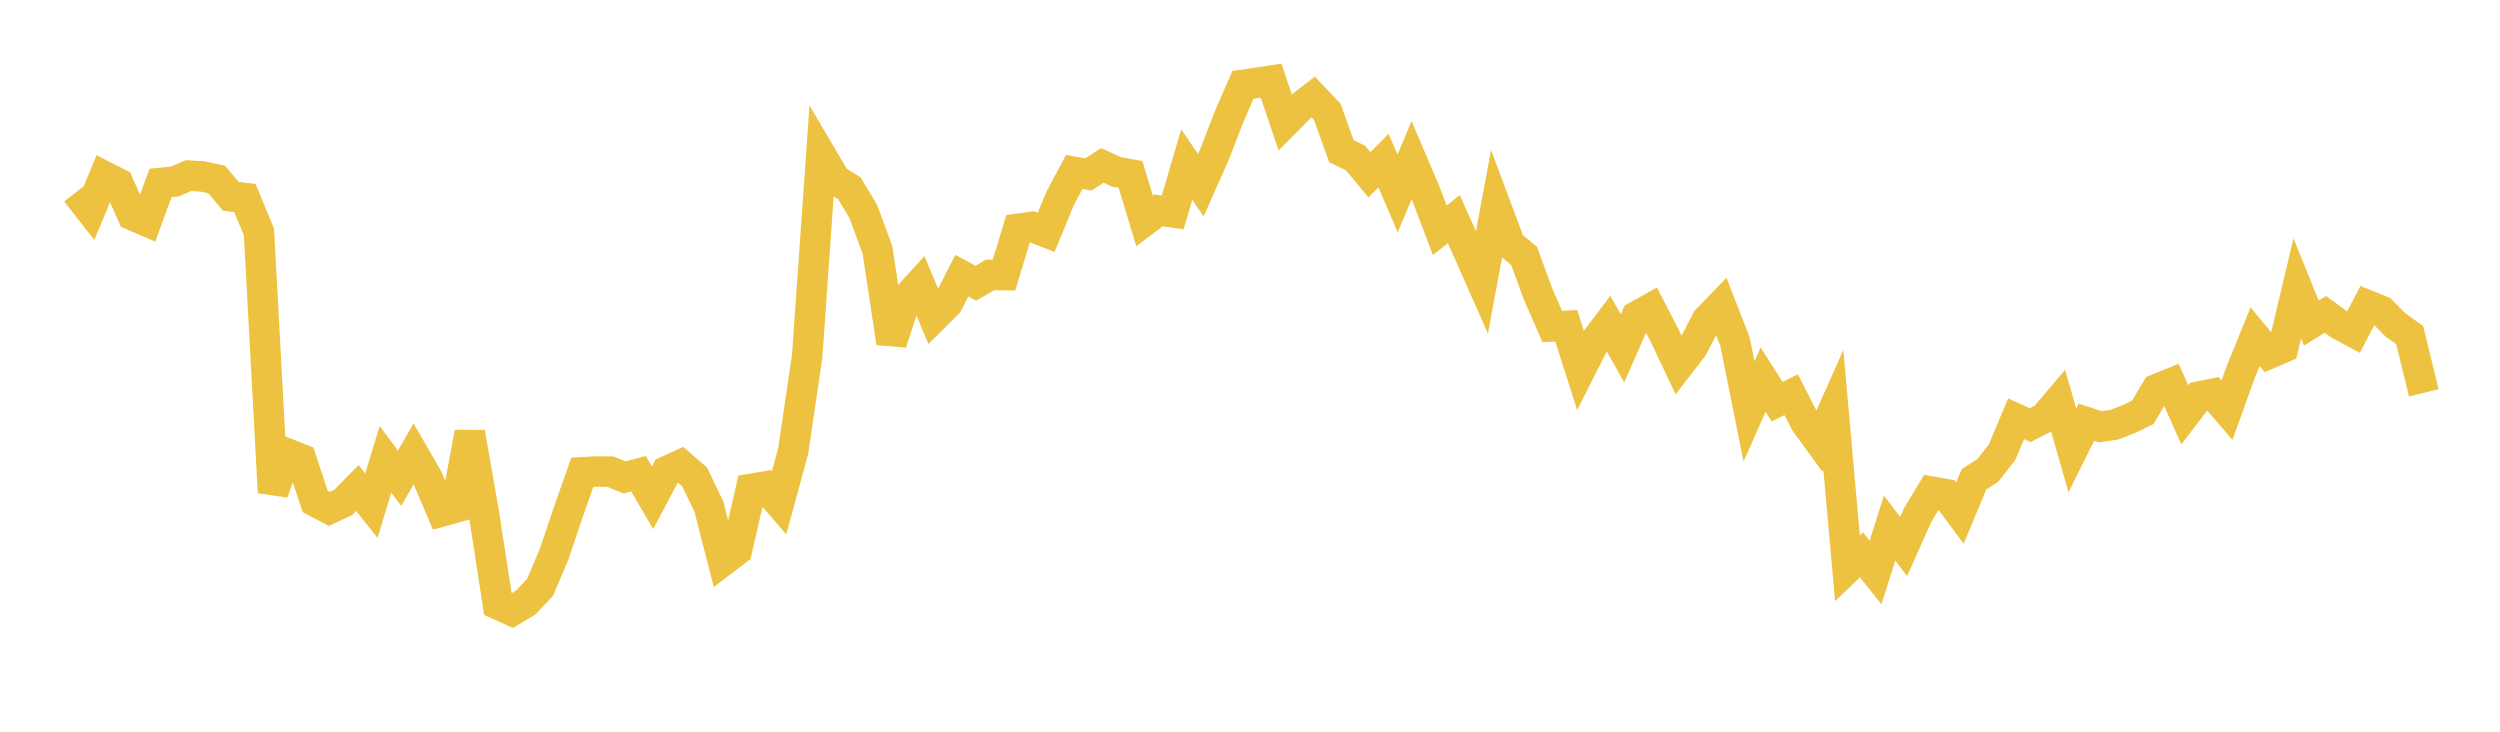<svg width="164" height="48" xmlns="http://www.w3.org/2000/svg" xmlns:xlink="http://www.w3.org/1999/xlink"><path fill="none" stroke="rgb(237,194,64)" stroke-width="2" d="M5,12.599L5.922,13.779L6.844,11.563L7.766,12.033L8.689,14.119L9.611,14.516L10.533,12L11.455,11.907L12.377,11.519L13.299,11.575L14.222,11.776L15.144,12.88L16.066,12.99L16.988,15.216L17.91,32.303L18.832,29.748L19.754,30.111L20.677,32.897L21.599,33.386L22.521,32.955L23.443,32.015L24.365,33.177L25.287,30.132L26.21,31.373L27.132,29.777L28.054,31.375L28.976,33.548L29.898,33.295L30.82,28.374L31.743,33.674L32.665,39.654L33.587,40.068L34.509,39.508L35.431,38.523L36.353,36.348L37.275,33.607L38.198,30.983L39.12,30.933L40.042,30.94L40.964,31.321L41.886,31.073L42.808,32.653L43.731,30.91L44.653,30.493L45.575,31.295L46.497,33.223L47.419,36.801L48.341,36.101L49.263,32.072L50.186,31.916L51.108,32.981L52.03,29.6L52.952,23.345L53.874,10.202L54.796,11.771L55.719,12.352L56.641,13.892L57.563,16.397L58.485,22.495L59.407,19.638L60.329,18.628L61.251,20.813L62.174,19.893L63.096,18.085L64.018,18.58L64.94,18.037L65.862,18.049L66.784,15.009L67.707,14.883L68.629,15.24L69.551,13.001L70.473,11.275L71.395,11.443L72.317,10.851L73.24,11.274L74.162,11.438L75.084,14.495L76.006,13.803L76.928,13.933L77.85,10.795L78.772,12.15L79.695,10.074L80.617,7.685L81.539,5.563L82.461,5.432L83.383,5.289L84.305,8.017L85.228,7.081L86.15,6.368L87.072,7.34L87.994,9.917L88.916,10.362L89.838,11.468L90.76,10.534L91.683,12.686L92.605,10.506L93.527,12.674L94.449,15.103L95.371,14.378L96.293,16.438L97.216,18.526L98.138,13.56L99.06,16.026L99.982,16.791L100.904,19.301L101.826,21.416L102.749,21.374L103.671,24.267L104.593,22.444L105.515,21.225L106.437,22.855L107.359,20.748L108.281,20.235L109.204,22.025L110.126,23.966L111.048,22.768L111.97,20.988L112.892,20.036L113.814,22.407L114.737,26.992L115.659,24.905L116.581,26.35L117.503,25.889L118.425,27.701L119.347,28.966L120.269,26.891L121.192,37.277L122.114,36.397L123.036,37.553L123.958,34.643L124.88,35.849L125.802,33.781L126.725,32.252L127.647,32.418L128.569,33.66L129.491,31.446L130.413,30.849L131.335,29.664L132.257,27.471L133.18,27.89L134.102,27.419L135.024,26.333L135.946,29.548L136.868,27.696L137.79,27.997L138.713,27.859L139.635,27.498L140.557,27.055L141.479,25.525L142.401,25.152L143.323,27.212L144.246,26.01L145.168,25.831L146.09,26.905L147.012,24.353L147.934,22.086L148.856,23.201L149.778,22.802L150.701,18.915L151.623,21.196L152.545,20.623L153.467,21.295L154.389,21.788L155.311,20.023L156.234,20.394L157.156,21.328L158.078,21.982L159,25.77"></path></svg>